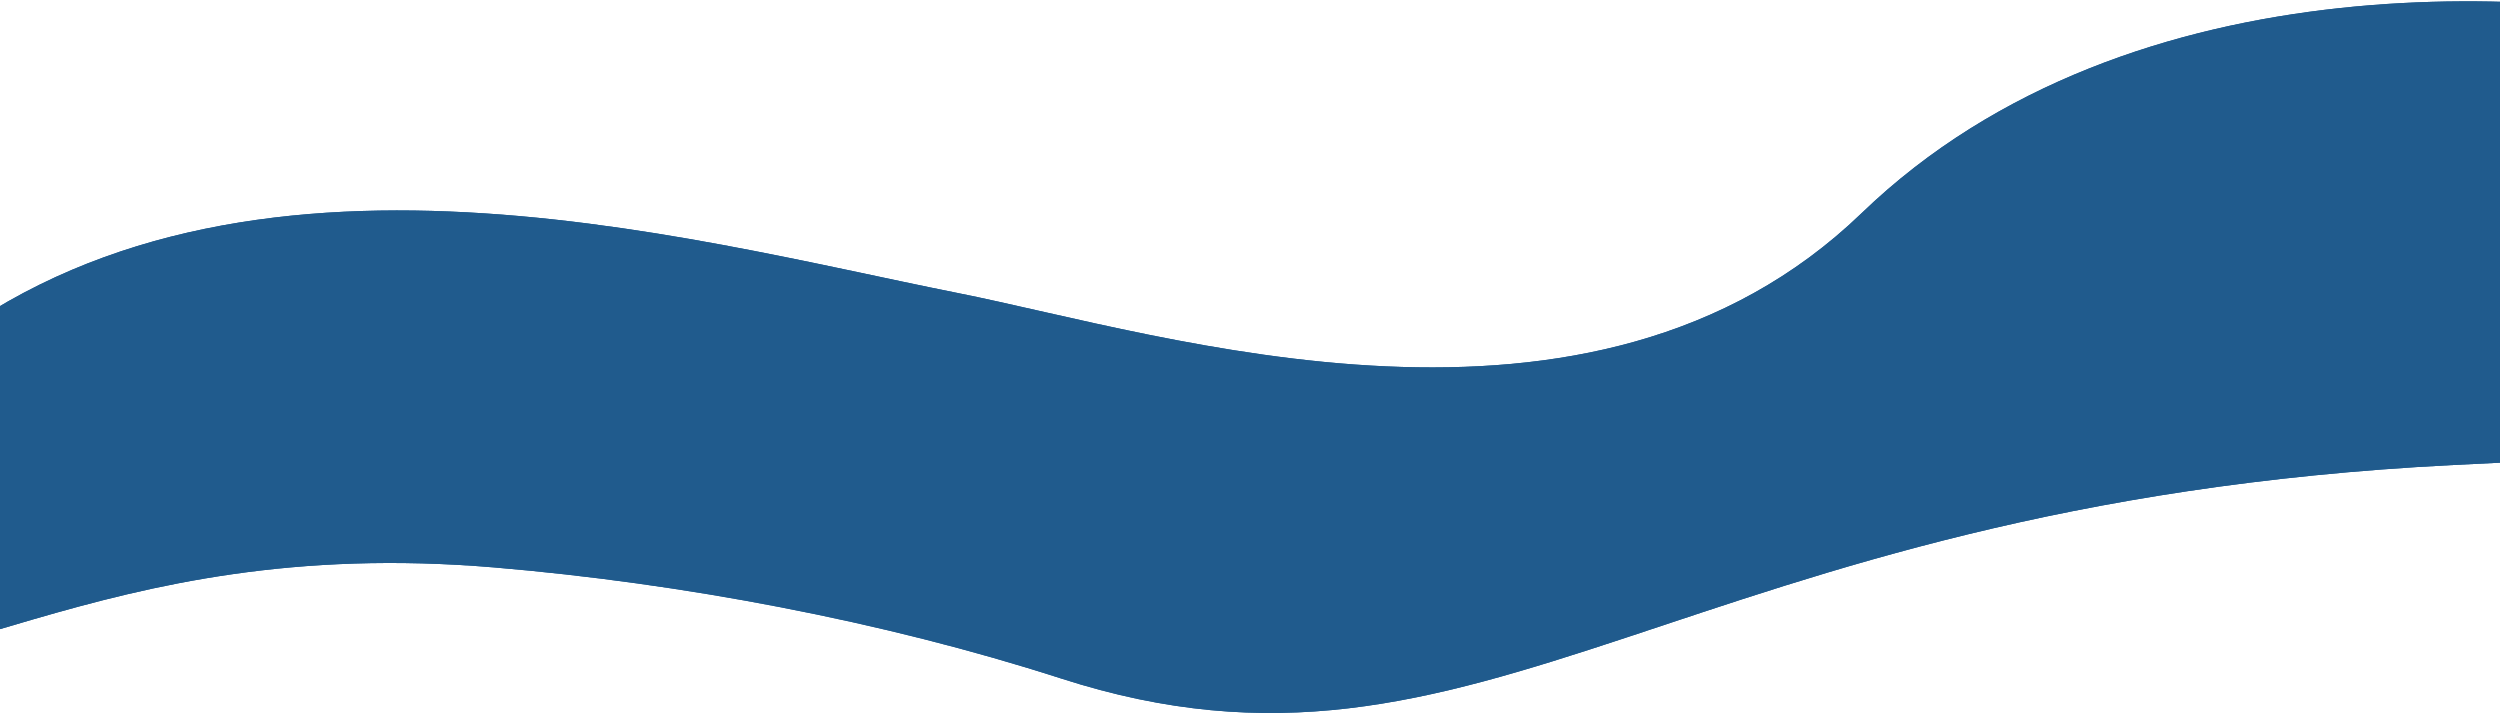 <?xml version="1.0" encoding="UTF-8"?> <svg xmlns="http://www.w3.org/2000/svg" width="1360" height="388" viewBox="0 0 1360 388" fill="none"><path d="M1498.03 19.483C1397.59 -7.49 1159.91 -25.963 1012.75 115.927C865.59 257.817 633.741 181.866 521.005 159.401C371.342 129.578 121.646 58.121 -44.404 197.923C-210.454 337.725 -271.419 320.86 -156.508 364.589C-38.97 383.635 50.3 290.229 269.017 308.704C370.65 317.289 480.273 337.824 577.28 369.113C807.672 443.425 913.487 274.395 1334.25 252.977C1755.02 231.559 1805.71 252.508 1669.63 189.62C1593.74 154.55 1596.73 5.018 1498.03 19.483Z" fill="#205B8D"></path><path d="M1498.03 19.483C1397.59 -7.49 1159.91 -25.963 1012.75 115.927C865.59 257.817 633.741 181.866 521.005 159.401C371.342 129.578 121.646 58.121 -44.404 197.923C-210.454 337.725 -271.419 320.86 -156.508 364.589C-38.97 383.635 50.3 290.229 269.017 308.704C370.65 317.289 480.273 337.824 577.28 369.113C807.672 443.425 913.487 274.395 1334.25 252.977C1755.02 231.559 1805.71 252.508 1669.63 189.62C1593.74 154.55 1596.73 5.018 1498.03 19.483Z" fill="#205B8D"></path></svg> 